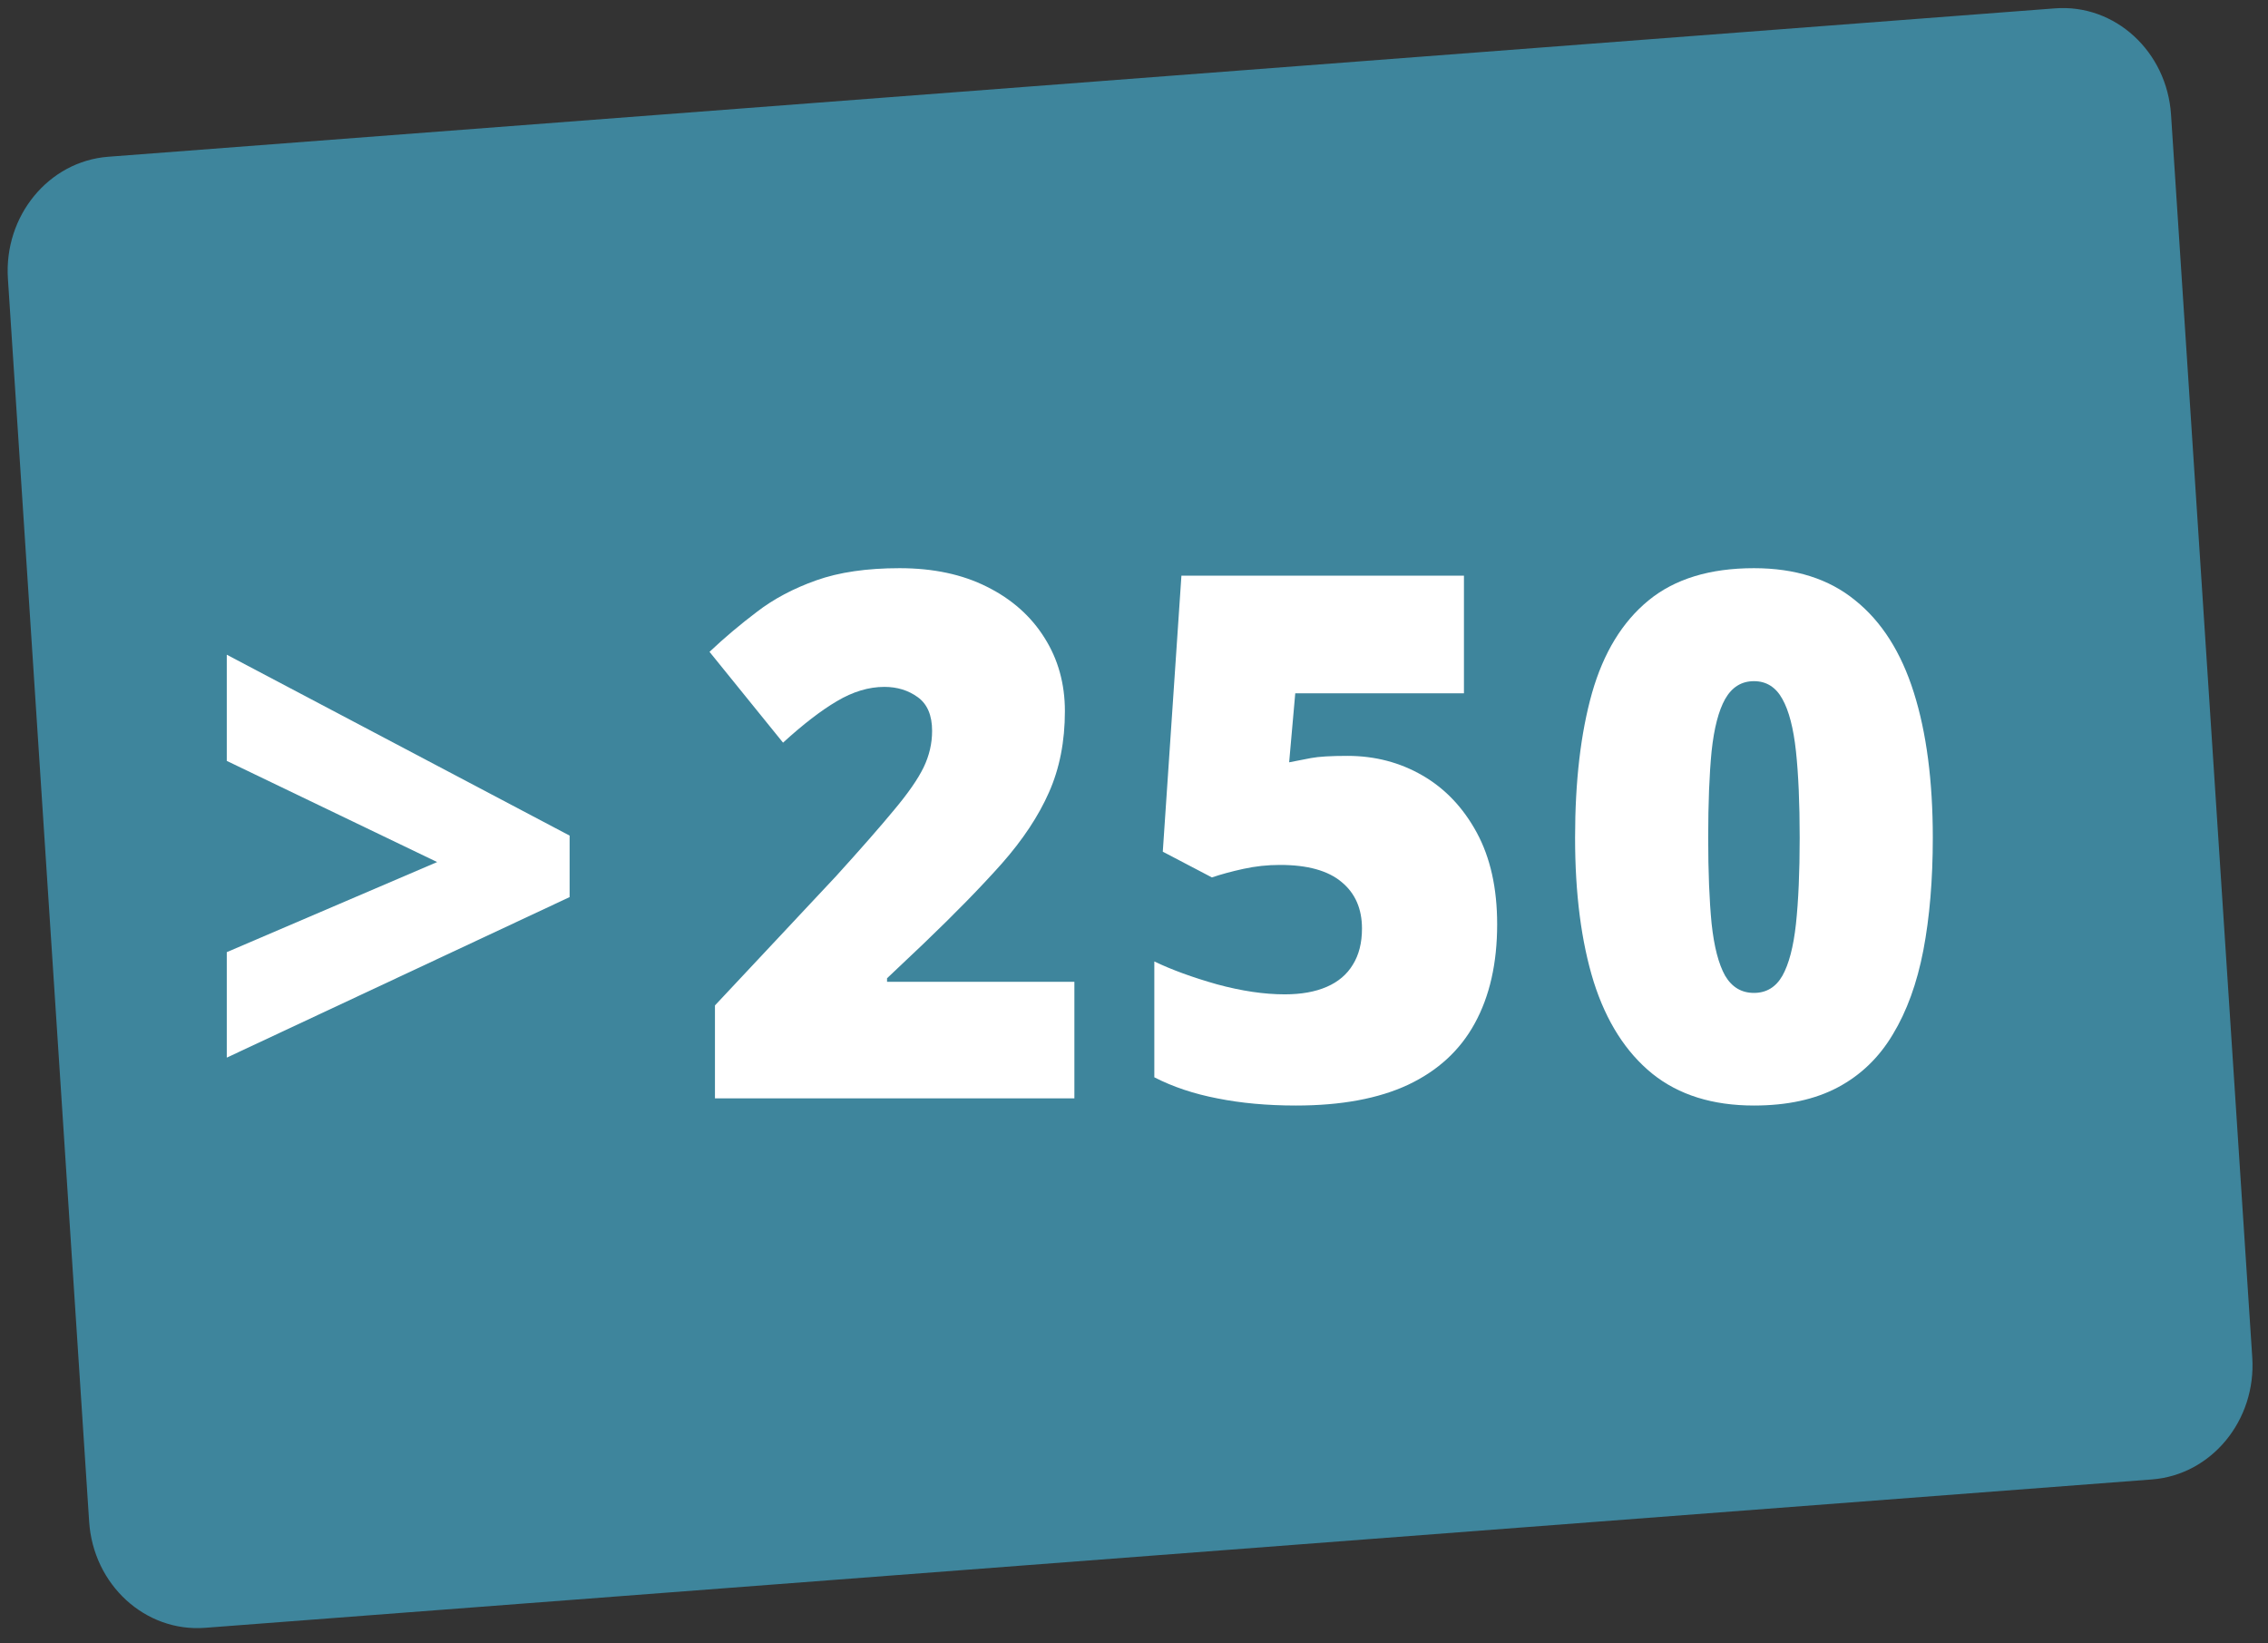 <svg width="98" height="71" viewBox="0 0 98 71" fill="none" xmlns="http://www.w3.org/2000/svg">
<rect x="0" y="0" width="98" height="71" fill="#333333" stroke="none"/>
<path d="M0.342 12.043C0.165 9.326 2.103 6.969 4.678 6.773L88.799 0.361C91.386 0.164 93.632 2.222 93.81 4.952L97.32 58.653C97.497 61.37 95.558 63.727 92.984 63.924L8.862 70.335C6.276 70.532 4.03 68.475 3.852 65.745L0.342 12.043Z" fill="#3E859C"/>
<path d="M46.424 47.459H30.893V43.443L36.118 37.866C37.202 36.672 38.041 35.714 38.636 34.993C39.241 34.272 39.666 33.659 39.91 33.155C40.154 32.65 40.276 32.125 40.276 31.579C40.276 30.91 40.071 30.425 39.661 30.127C39.251 29.828 38.768 29.679 38.212 29.679C37.538 29.679 36.855 29.885 36.162 30.297C35.479 30.698 34.703 31.296 33.835 32.089L30.658 28.165C31.302 27.557 31.986 26.981 32.708 26.435C33.43 25.879 34.284 25.426 35.269 25.076C36.255 24.725 37.455 24.55 38.87 24.55C40.324 24.55 41.583 24.818 42.647 25.354C43.72 25.889 44.55 26.625 45.135 27.562C45.721 28.489 46.014 29.545 46.014 30.729C46.014 32.037 45.784 33.206 45.326 34.236C44.877 35.255 44.199 36.28 43.291 37.31C42.383 38.33 41.252 39.488 39.895 40.786L38.329 42.269V42.423H46.424V47.459Z" fill="white"/>
<path d="M58.222 32.66C59.412 32.66 60.496 32.944 61.471 33.51C62.447 34.076 63.228 34.9 63.814 35.981C64.399 37.063 64.692 38.381 64.692 39.936C64.692 41.615 64.37 43.041 63.726 44.215C63.092 45.379 62.13 46.264 60.842 46.872C59.564 47.469 57.949 47.768 55.997 47.768C54.758 47.768 53.626 47.665 52.601 47.459C51.586 47.263 50.678 46.96 49.878 46.548V41.543C50.63 41.903 51.532 42.233 52.586 42.531C53.65 42.82 54.626 42.964 55.514 42.964C56.226 42.964 56.831 42.856 57.329 42.639C57.827 42.423 58.202 42.104 58.456 41.682C58.72 41.259 58.851 40.739 58.851 40.121C58.851 39.267 58.559 38.597 57.973 38.113C57.388 37.619 56.499 37.372 55.309 37.372C54.772 37.372 54.245 37.428 53.728 37.542C53.211 37.655 52.757 37.779 52.367 37.912L50.244 36.8L51.049 24.875H63.257V29.957H55.968L55.704 32.938C56.016 32.877 56.334 32.815 56.656 32.753C56.987 32.691 57.51 32.66 58.222 32.66Z" fill="white"/>
<path d="M83.516 36.198C83.516 38.01 83.38 39.632 83.107 41.064C82.833 42.485 82.394 43.695 81.789 44.694C81.194 45.693 80.403 46.455 79.418 46.98C78.432 47.505 77.222 47.768 75.788 47.768C74.002 47.768 72.538 47.31 71.396 46.393C70.254 45.466 69.41 44.143 68.864 42.423C68.327 40.693 68.059 38.618 68.059 36.198C68.059 33.757 68.303 31.672 68.791 29.942C69.288 28.201 70.103 26.867 71.235 25.941C72.367 25.014 73.885 24.55 75.788 24.55C77.573 24.55 79.032 25.014 80.164 25.941C81.306 26.857 82.15 28.186 82.697 29.926C83.243 31.656 83.516 33.747 83.516 36.198ZM73.811 36.198C73.811 37.67 73.86 38.906 73.958 39.905C74.065 40.904 74.26 41.656 74.543 42.16C74.836 42.655 75.251 42.902 75.788 42.902C76.324 42.902 76.734 42.655 77.017 42.16C77.3 41.656 77.495 40.909 77.603 39.921C77.71 38.922 77.764 37.681 77.764 36.198C77.764 34.705 77.71 33.458 77.603 32.459C77.495 31.46 77.3 30.709 77.017 30.204C76.734 29.689 76.324 29.432 75.788 29.432C75.251 29.432 74.836 29.689 74.543 30.204C74.26 30.709 74.065 31.46 73.958 32.459C73.86 33.458 73.811 34.705 73.811 36.198Z" fill="white"/>
<path d="M9.799 41.141L18.889 37.248L9.799 32.877V28.289L24.613 36.105V38.762L9.799 45.698V41.141Z" fill="white"/>
</svg>
